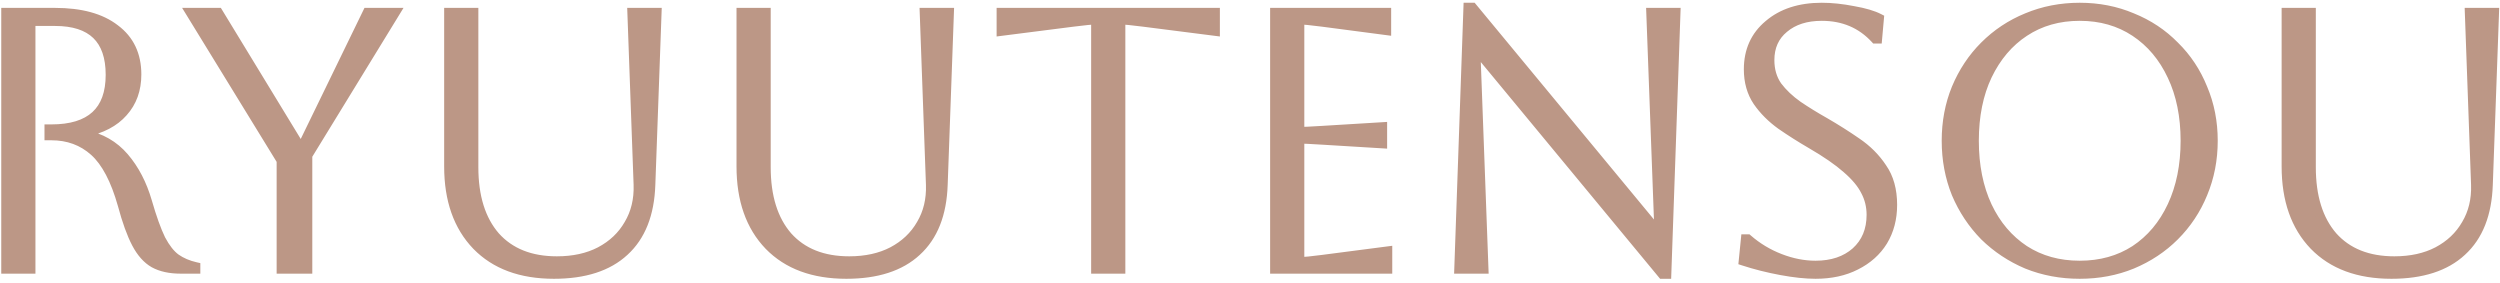 <?xml version="1.0" encoding="UTF-8"?> <svg xmlns="http://www.w3.org/2000/svg" width="539" height="61" viewBox="0 0 539 61" fill="none"><path d="M1.27 2.7H11.856C17.439 2.7 21.757 3.885 24.812 6.255C27.919 8.572 29.473 11.838 29.473 16.051C29.473 19.316 28.499 22.029 26.55 24.188C24.654 26.347 21.889 27.796 18.255 28.533V29.007C21.731 29.692 24.575 31.324 26.787 33.905C28.999 36.486 30.658 39.672 31.764 43.464C32.765 46.94 33.739 49.652 34.687 51.601C35.688 53.497 36.767 54.866 37.926 55.709C39.137 56.552 40.559 57.157 42.192 57.526V58H38.953C36.636 58 34.713 57.579 33.186 56.736C31.711 55.893 30.447 54.471 29.394 52.47C28.341 50.469 27.34 47.704 26.392 44.175C24.865 38.75 22.837 34.906 20.309 32.641C17.781 30.376 14.7 29.244 11.066 29.244H10.592V27.822H11.066C19.545 27.822 23.785 23.925 23.785 16.13C23.785 8.441 19.809 4.596 11.856 4.596H6.642V58H1.27V2.7ZM60.643 58V34.616L41.051 2.7H47.055L64.672 31.614H65.146L79.208 2.7H85.212L66.331 33.51V58H60.643ZM96.761 2.7H102.133V36.038C102.133 42.411 103.687 47.388 106.794 50.969C109.954 54.498 114.378 56.262 120.066 56.262C123.648 56.262 126.755 55.577 129.388 54.208C132.074 52.786 134.128 50.837 135.55 48.362C137.025 45.887 137.71 43.043 137.604 39.83L136.261 2.7H141.633L140.29 39.83C140.08 46.15 138.184 50.943 134.602 54.208C131.074 57.473 126.018 59.106 119.434 59.106C112.324 59.106 106.768 57.052 102.765 52.944C98.763 48.783 96.761 43.095 96.761 35.88V2.7ZM159.792 2.7H165.164V36.038C165.164 42.411 166.717 47.388 169.825 50.969C172.985 54.498 177.409 56.262 183.097 56.262C186.678 56.262 189.785 55.577 192.419 54.208C195.105 52.786 197.159 50.837 198.581 48.362C200.055 45.887 200.74 43.043 200.635 39.83L199.292 2.7H204.664L203.321 39.83C203.11 46.15 201.214 50.943 197.633 54.208C194.104 57.473 189.048 59.106 182.465 59.106C175.355 59.106 169.798 57.052 165.796 52.944C161.793 48.783 159.792 43.095 159.792 35.88V2.7ZM236.252 58V4.28C235.462 4.28 233.829 4.438 231.354 4.754L215.87 6.729V2.7H262.006V6.729L246.522 4.754C244.046 4.438 242.414 4.28 241.624 4.28V58H236.252ZM274.838 58V2.7H298.933V6.571L285.108 4.754C282.686 4.438 281.053 4.28 280.21 4.28V28.375C280.895 28.375 282.528 28.296 285.108 28.138L298.064 27.348V30.982L285.108 30.192C282.528 30.034 280.895 29.955 280.21 29.955V56.42C281.158 56.42 282.817 56.262 285.187 55.946L299.17 54.129V58H274.838ZM314.542 58L316.517 1.594H317.465L357.202 49.626H357.676L355.938 2.7H361.31L359.335 59.106H358.387L318.65 11.074H318.176L319.914 58H314.542ZM375.867 56.262L376.341 51.522H376.815C378.869 53.313 381.186 54.708 383.767 55.709C386.348 56.71 388.902 57.21 391.43 57.21C395.011 57.21 397.908 56.236 400.12 54.287C402.332 52.286 403.438 49.626 403.438 46.308C403.438 44.465 403.017 42.753 402.174 41.173C401.384 39.593 400.041 37.987 398.145 36.354C396.302 34.721 393.747 32.957 390.482 31.061C388.217 29.744 386.058 28.375 384.004 26.953C381.95 25.478 380.265 23.793 378.948 21.897C377.631 19.948 376.973 17.631 376.973 14.945C376.973 10.942 378.421 7.73 381.318 5.307C384.215 2.832 388.033 1.594 392.773 1.594C394.88 1.594 397.144 1.831 399.567 2.305C401.99 2.726 403.859 3.279 405.176 3.964L404.781 8.388H404.307C401.305 5.123 397.46 3.49 392.773 3.49C389.402 3.49 386.69 4.359 384.636 6.097C382.582 7.782 381.555 10.073 381.555 12.97C381.555 15.129 382.108 16.999 383.214 18.579C384.373 20.106 385.847 21.502 387.638 22.766C389.429 23.977 391.351 25.162 393.405 26.321C395.775 27.69 398.066 29.139 400.278 30.666C402.543 32.193 404.386 34.037 405.808 36.196C407.283 38.303 408.02 40.962 408.02 44.175C408.02 47.124 407.335 49.731 405.966 51.996C404.597 54.208 402.648 55.946 400.12 57.21C397.645 58.474 394.748 59.106 391.43 59.106C389.323 59.106 386.848 58.843 384.004 58.316C381.16 57.789 378.448 57.105 375.867 56.262ZM419.631 30.35C419.631 26.295 420.342 22.529 421.764 19.053C423.238 15.524 425.266 12.47 427.847 9.889C430.48 7.256 433.535 5.228 437.011 3.806C440.539 2.331 444.331 1.594 448.387 1.594C452.442 1.594 456.208 2.331 459.684 3.806C463.212 5.228 466.267 7.256 468.848 9.889C471.481 12.47 473.509 15.524 474.931 19.053C476.405 22.529 477.143 26.295 477.143 30.35C477.143 34.405 476.405 38.197 474.931 41.726C473.509 45.202 471.481 48.257 468.848 50.89C466.267 53.471 463.212 55.498 459.684 56.973C456.208 58.395 452.442 59.106 448.387 59.106C444.331 59.106 440.539 58.395 437.011 56.973C433.535 55.498 430.48 53.471 427.847 50.89C425.266 48.257 423.238 45.202 421.764 41.726C420.342 38.197 419.631 34.405 419.631 30.35ZM425.635 30.35C425.635 35.722 426.583 40.436 428.479 44.491C430.375 48.494 433.034 51.627 436.458 53.892C439.881 56.104 443.857 57.21 448.387 57.21C452.916 57.21 456.892 56.104 460.316 53.892C463.739 51.627 466.399 48.467 468.295 44.412C470.191 40.357 471.139 35.669 471.139 30.35C471.139 25.031 470.191 20.37 468.295 16.367C466.399 12.312 463.739 9.152 460.316 6.887C456.892 4.622 452.916 3.49 448.387 3.49C443.857 3.49 439.881 4.622 436.458 6.887C433.087 9.099 430.427 12.233 428.479 16.288C426.583 20.291 425.635 24.978 425.635 30.35ZM492.918 2.7H498.29V36.038C498.29 42.411 499.844 47.388 502.951 50.969C506.111 54.498 510.535 56.262 516.223 56.262C519.805 56.262 522.912 55.577 525.545 54.208C528.231 52.786 530.285 50.837 531.707 48.362C533.182 45.887 533.867 43.043 533.761 39.83L532.418 2.7H537.79L536.447 39.83C536.237 46.15 534.341 50.943 530.759 54.208C527.231 57.473 522.175 59.106 515.591 59.106C508.481 59.106 502.925 57.052 498.922 52.944C494.92 48.783 492.918 43.095 492.918 35.88V2.7Z" fill="#BC9786"></path><path d="M1.27 2.7V1.7H0.27V2.7H1.27ZM24.812 6.255L24.199 7.045L24.206 7.051L24.214 7.057L24.812 6.255ZM26.55 24.188L25.808 23.518L25.799 23.528L26.55 24.188ZM18.255 28.533L18.056 27.553L17.255 27.715V28.533H18.255ZM18.255 29.007H17.255V29.829L18.062 29.988L18.255 29.007ZM26.787 33.905L26.028 34.556L26.028 34.556L26.787 33.905ZM31.764 43.464L32.725 43.187L32.724 43.184L31.764 43.464ZM34.687 51.601L33.788 52.038L33.795 52.053L33.803 52.068L34.687 51.601ZM37.926 55.709L37.338 56.518L37.346 56.524L37.355 56.53L37.926 55.709ZM42.192 57.526H43.192V56.727L42.412 56.551L42.192 57.526ZM42.192 58V59H43.192V58H42.192ZM33.186 56.736L32.69 57.604L32.696 57.608L32.703 57.612L33.186 56.736ZM29.394 52.47L28.509 52.936L28.509 52.936L29.394 52.47ZM26.392 44.175L27.358 43.916L27.355 43.904L26.392 44.175ZM20.309 32.641L19.642 33.386L19.642 33.386L20.309 32.641ZM10.592 29.244H9.592V30.244H10.592V29.244ZM10.592 27.822V26.822H9.592V27.822H10.592ZM6.642 4.596V3.596H5.642V4.596H6.642ZM6.642 58V59H7.642V58H6.642ZM1.27 58H0.27V59H1.27V58ZM1.27 3.7H11.856V1.7H1.27V3.7ZM11.856 3.7C17.312 3.7 21.383 4.86 24.199 7.045L25.425 5.465C22.132 2.91 17.565 1.7 11.856 1.7V3.7ZM24.214 7.057C27.044 9.167 28.473 12.122 28.473 16.051H30.473C30.473 11.554 28.795 7.978 25.41 5.453L24.214 7.057ZM28.473 16.051C28.473 19.102 27.57 21.565 25.808 23.518L27.292 24.858C29.427 22.492 30.473 19.531 30.473 16.051H28.473ZM25.799 23.528C24.084 25.481 21.538 26.846 18.056 27.553L18.454 29.513C22.239 28.745 25.224 27.214 27.301 24.848L25.799 23.528ZM17.255 28.533V29.007H19.255V28.533H17.255ZM18.062 29.988C21.327 30.631 23.968 32.153 26.028 34.556L27.546 33.254C25.181 30.495 22.135 28.752 18.448 28.026L18.062 29.988ZM26.028 34.556C28.133 37.012 29.731 40.066 30.804 43.744L32.724 43.184C31.585 39.278 29.865 35.959 27.546 33.254L26.028 34.556ZM30.803 43.741C31.811 47.241 32.803 50.015 33.788 52.038L35.586 51.163C34.675 49.289 33.719 46.639 32.725 43.187L30.803 43.741ZM33.803 52.068C34.842 54.038 36.01 55.552 37.338 56.518L38.514 54.9C37.525 54.181 36.533 52.956 35.571 51.134L33.803 52.068ZM37.355 56.53C38.685 57.456 40.23 58.108 41.972 58.501L42.412 56.551C40.889 56.206 39.589 55.648 38.497 54.888L37.355 56.53ZM41.192 57.526V58H43.192V57.526H41.192ZM42.192 57H38.953V59H42.192V57ZM38.953 57C36.751 57 35.008 56.599 33.669 55.86L32.703 57.612C34.419 58.558 36.52 59 38.953 59V57ZM33.682 55.868C32.419 55.146 31.272 53.892 30.279 52.004L28.509 52.936C29.622 55.051 31.004 56.641 32.69 57.604L33.682 55.868ZM30.279 52.004C29.274 50.096 28.297 47.411 27.358 43.916L25.426 44.434C26.383 47.997 27.407 50.841 28.509 52.936L30.279 52.004ZM27.355 43.904C25.806 38.405 23.711 34.346 20.976 31.896L19.642 33.386C21.963 35.465 23.923 39.096 25.429 44.446L27.355 43.904ZM20.976 31.896C18.251 29.455 14.927 28.244 11.066 28.244V30.244C14.473 30.244 17.311 31.298 19.642 33.386L20.976 31.896ZM11.066 28.244H10.592V30.244H11.066V28.244ZM11.592 29.244V27.822H9.592V29.244H11.592ZM10.592 28.822H11.066V26.822H10.592V28.822ZM11.066 28.822C15.44 28.822 18.907 27.819 21.282 25.635C23.673 23.437 24.785 20.204 24.785 16.13H22.785C22.785 19.851 21.777 22.463 19.928 24.163C18.064 25.877 15.171 26.822 11.066 26.822V28.822ZM24.785 16.13C24.785 12.123 23.747 8.935 21.498 6.761C19.255 4.592 15.978 3.596 11.856 3.596V5.596C15.687 5.596 18.374 6.522 20.108 8.198C21.835 9.868 22.785 12.448 22.785 16.13H24.785ZM11.856 3.596H6.642V5.596H11.856V3.596ZM5.642 4.596V58H7.642V4.596H5.642ZM6.642 57H1.27V59H6.642V57ZM2.27 58V2.7H0.27V58H2.27ZM60.643 58H59.643V59H60.643V58ZM60.643 34.616H61.643V34.334L61.496 34.093L60.643 34.616ZM41.051 2.7V1.7H39.264L40.199 3.223L41.051 2.7ZM47.055 2.7L47.909 2.18L47.617 1.7H47.055V2.7ZM64.672 31.614L63.819 32.134L64.111 32.614H64.672V31.614ZM65.146 31.614V32.614H65.772L66.046 32.051L65.146 31.614ZM79.208 2.7V1.7H78.583L78.309 2.263L79.208 2.7ZM85.212 2.7L86.065 3.223L86.998 1.7H85.212V2.7ZM66.331 33.51L65.479 32.987L65.331 33.228V33.51H66.331ZM66.331 58V59H67.331V58H66.331ZM61.643 58V34.616H59.643V58H61.643ZM61.496 34.093L41.904 2.177L40.199 3.223L59.791 35.139L61.496 34.093ZM41.051 3.7H47.055V1.7H41.051V3.7ZM46.202 3.22L63.819 32.134L65.526 31.094L47.909 2.18L46.202 3.22ZM64.672 32.614H65.146V30.614H64.672V32.614ZM66.046 32.051L80.108 3.137L78.309 2.263L64.247 31.177L66.046 32.051ZM79.208 3.7H85.212V1.7H79.208V3.7ZM84.36 2.177L65.479 32.987L67.184 34.032L86.065 3.223L84.36 2.177ZM65.331 33.51V58H67.331V33.51H65.331ZM66.331 57H60.643V59H66.331V57ZM96.761 2.7V1.7H95.761V2.7H96.761ZM102.133 2.7H103.133V1.7H102.133V2.7ZM106.794 50.969L106.039 51.624L106.044 51.63L106.049 51.636L106.794 50.969ZM129.388 54.208L129.85 55.095L129.856 55.092L129.388 54.208ZM135.55 48.362L134.691 47.85L134.687 47.857L134.683 47.864L135.55 48.362ZM137.604 39.83L138.604 39.797L138.604 39.794L137.604 39.83ZM136.261 2.7V1.7H135.224L135.262 2.736L136.261 2.7ZM141.633 2.7L142.633 2.736L142.67 1.7H141.633V2.7ZM140.29 39.83L139.291 39.794L139.291 39.797L140.29 39.83ZM134.602 54.208L133.928 53.469L133.923 53.474L134.602 54.208ZM102.765 52.944L102.045 53.637L102.049 53.642L102.765 52.944ZM96.761 3.7H102.133V1.7H96.761V3.7ZM101.133 2.7V36.038H103.133V2.7H101.133ZM101.133 36.038C101.133 42.568 102.727 47.807 106.039 51.624L107.55 50.314C104.647 46.969 103.133 42.254 103.133 36.038H101.133ZM106.049 51.636C109.437 55.419 114.156 57.262 120.066 57.262V55.262C114.6 55.262 110.472 53.576 107.539 50.302L106.049 51.636ZM120.066 57.262C123.775 57.262 127.047 56.553 129.85 55.095L128.927 53.321C126.463 54.602 123.52 55.262 120.066 55.262V57.262ZM129.856 55.092C132.698 53.587 134.895 51.51 136.417 48.86L134.683 47.864C133.361 50.165 131.451 51.985 128.92 53.324L129.856 55.092ZM136.409 48.874C137.993 46.215 138.715 43.178 138.604 39.797L136.605 39.863C136.705 42.907 136.057 45.558 134.691 47.85L136.409 48.874ZM138.604 39.794L137.261 2.664L135.262 2.736L136.605 39.866L138.604 39.794ZM136.261 3.7H141.633V1.7H136.261V3.7ZM140.634 2.664L139.291 39.794L141.29 39.866L142.633 2.736L140.634 2.664ZM139.291 39.797C139.086 45.933 137.255 50.436 133.928 53.469L135.276 54.947C139.112 51.449 141.073 46.367 141.29 39.863L139.291 39.797ZM133.923 53.474C130.638 56.514 125.86 58.106 119.434 58.106V60.106C126.175 60.106 131.509 58.433 135.281 54.942L133.923 53.474ZM119.434 58.106C112.525 58.106 107.253 56.117 103.481 52.246L102.049 53.642C106.283 57.987 112.123 60.106 119.434 60.106V58.106ZM103.486 52.251C99.704 48.32 97.761 42.905 97.761 35.88H95.761C95.761 43.286 97.821 49.247 102.045 53.637L103.486 52.251ZM97.761 35.88V2.7H95.761V35.88H97.761ZM159.792 2.7V1.7H158.792V2.7H159.792ZM165.164 2.7H166.164V1.7H165.164V2.7ZM169.825 50.969L169.069 51.624L169.074 51.63L169.08 51.636L169.825 50.969ZM192.419 54.208L192.88 55.095L192.886 55.092L192.419 54.208ZM198.581 48.362L197.721 47.85L197.717 47.857L197.713 47.864L198.581 48.362ZM200.635 39.83L201.634 39.797L201.634 39.794L200.635 39.83ZM199.292 2.7V1.7H198.255L198.292 2.736L199.292 2.7ZM204.664 2.7L205.663 2.736L205.7 1.7H204.664V2.7ZM203.321 39.83L202.321 39.794L202.321 39.797L203.321 39.83ZM197.633 54.208L196.959 53.469L196.953 53.474L197.633 54.208ZM165.796 52.944L165.075 53.637L165.079 53.642L165.796 52.944ZM159.792 3.7H165.164V1.7H159.792V3.7ZM164.164 2.7V36.038H166.164V2.7H164.164ZM164.164 36.038C164.164 42.568 165.757 47.807 169.069 51.624L170.58 50.314C167.678 46.969 166.164 42.254 166.164 36.038H164.164ZM169.08 51.636C172.467 55.419 177.186 57.262 183.097 57.262V55.262C177.631 55.262 173.502 53.576 170.569 50.302L169.08 51.636ZM183.097 57.262C186.806 57.262 190.077 56.553 192.88 55.095L191.957 53.321C189.493 54.602 186.55 55.262 183.097 55.262V57.262ZM192.886 55.092C195.728 53.587 197.925 51.51 199.448 48.86L197.713 47.864C196.392 50.165 194.481 51.985 191.951 53.324L192.886 55.092ZM199.44 48.874C201.023 46.215 201.745 43.178 201.634 39.797L199.635 39.863C199.735 42.907 199.087 45.558 197.721 47.85L199.44 48.874ZM201.634 39.794L200.291 2.664L198.292 2.736L199.635 39.866L201.634 39.794ZM199.292 3.7H204.664V1.7H199.292V3.7ZM203.664 2.664L202.321 39.794L204.32 39.866L205.663 2.736L203.664 2.664ZM202.321 39.797C202.117 45.933 200.285 50.436 196.959 53.469L198.306 54.947C202.142 51.449 204.103 46.367 204.32 39.863L202.321 39.797ZM196.953 53.474C193.669 56.514 188.89 58.106 182.465 58.106V60.106C189.206 60.106 194.539 58.433 198.312 54.942L196.953 53.474ZM182.465 58.106C175.556 58.106 170.283 56.117 166.512 52.246L165.079 53.642C169.313 57.987 175.154 60.106 182.465 60.106V58.106ZM166.516 52.251C162.735 48.32 160.792 42.905 160.792 35.88H158.792C158.792 43.286 160.851 49.247 165.075 53.637L166.516 52.251ZM160.792 35.88V2.7H158.792V35.88H160.792ZM236.252 58H235.252V59H236.252V58ZM236.252 4.28H237.252V3.28H236.252V4.28ZM231.354 4.754L231.48 5.746L231.48 5.746L231.354 4.754ZM215.87 6.729H214.87V7.865L215.996 7.721L215.87 6.729ZM215.87 2.7V1.7H214.87V2.7H215.87ZM262.006 2.7H263.006V1.7H262.006V2.7ZM262.006 6.729L261.879 7.721L263.006 7.865V6.729H262.006ZM246.522 4.754L246.395 5.746L246.395 5.746L246.522 4.754ZM241.624 4.28V3.28H240.624V4.28H241.624ZM241.624 58V59H242.624V58H241.624ZM237.252 58V4.28H235.252V58H237.252ZM236.252 3.28C235.387 3.28 233.689 3.448 231.227 3.762L231.48 5.746C233.969 5.428 235.537 5.28 236.252 5.28V3.28ZM231.227 3.762L215.743 5.737L215.996 7.721L231.48 5.746L231.227 3.762ZM216.87 6.729V2.7H214.87V6.729H216.87ZM215.87 3.7H262.006V1.7H215.87V3.7ZM261.006 2.7V6.729H263.006V2.7H261.006ZM262.132 5.737L246.648 3.762L246.395 5.746L261.879 7.721L262.132 5.737ZM246.648 3.762C244.186 3.448 242.489 3.28 241.624 3.28V5.28C242.339 5.28 243.907 5.428 246.395 5.746L246.648 3.762ZM240.624 4.28V58H242.624V4.28H240.624ZM241.624 57H236.252V59H241.624V57ZM274.838 58H273.838V59H274.838V58ZM274.838 2.7V1.7H273.838V2.7H274.838ZM298.933 2.7H299.933V1.7H298.933V2.7ZM298.933 6.571L298.803 7.562L299.933 7.711V6.571H298.933ZM285.108 4.754L285.239 3.763L285.238 3.762L285.108 4.754ZM280.21 4.28V3.28H279.21V4.28H280.21ZM280.21 28.375H279.21V29.375H280.21V28.375ZM285.108 28.138L285.047 27.14L285.047 27.14L285.108 28.138ZM298.064 27.348H299.064V26.285L298.003 26.35L298.064 27.348ZM298.064 30.982L298.003 31.98L299.064 32.045V30.982H298.064ZM285.108 30.192L285.047 31.19L285.047 31.19L285.108 30.192ZM280.21 29.955V28.955H279.21V29.955H280.21ZM280.21 56.42H279.21V57.42H280.21V56.42ZM285.187 55.946L285.058 54.954L285.055 54.955L285.187 55.946ZM299.17 54.129H300.17V52.991L299.042 53.137L299.17 54.129ZM299.17 58V59H300.17V58H299.17ZM275.838 58V2.7H273.838V58H275.838ZM274.838 3.7H298.933V1.7H274.838V3.7ZM297.933 2.7V6.571H299.933V2.7H297.933ZM299.064 5.58L285.239 3.763L284.978 5.745L298.803 7.562L299.064 5.58ZM285.238 3.762C282.824 3.448 281.128 3.28 280.21 3.28V5.28C280.978 5.28 282.547 5.428 284.979 5.746L285.238 3.762ZM279.21 4.28V28.375H281.21V4.28H279.21ZM280.21 29.375C280.932 29.375 282.599 29.294 285.169 29.136L285.047 27.14C282.456 27.299 280.858 27.375 280.21 27.375V29.375ZM285.169 29.136L298.125 28.346L298.003 26.35L285.047 27.14L285.169 29.136ZM297.064 27.348V30.982H299.064V27.348H297.064ZM298.125 29.984L285.169 29.194L285.047 31.19L298.003 31.98L298.125 29.984ZM285.169 29.194C282.599 29.037 280.932 28.955 280.21 28.955V30.955C280.858 30.955 282.456 31.032 285.047 31.19L285.169 29.194ZM279.21 29.955V56.42H281.21V29.955H279.21ZM280.21 57.42C281.233 57.42 282.952 57.253 285.32 56.937L285.055 54.955C282.683 55.271 281.084 55.42 280.21 55.42V57.42ZM285.316 56.938L299.299 55.121L299.042 53.137L285.058 54.954L285.316 56.938ZM298.17 54.129V58H300.17V54.129H298.17ZM299.17 57H274.838V59H299.17V57ZM314.542 58L313.543 57.965L313.506 59H314.542V58ZM316.517 1.594V0.594H315.551L315.518 1.559L316.517 1.594ZM317.465 1.594L318.236 0.957L317.936 0.594H317.465V1.594ZM357.202 49.626L356.432 50.263L356.731 50.626H357.202V49.626ZM357.676 49.626V50.626H358.714L358.675 49.589L357.676 49.626ZM355.938 2.7V1.7H354.9L354.939 2.737L355.938 2.7ZM361.31 2.7L362.309 2.735L362.346 1.7H361.31V2.7ZM359.335 59.106V60.106H360.301L360.334 59.141L359.335 59.106ZM358.387 59.106L357.617 59.743L357.916 60.106H358.387V59.106ZM318.65 11.074L319.421 10.437L319.121 10.074H318.65V11.074ZM318.176 11.074V10.074H317.138L317.177 11.111L318.176 11.074ZM319.914 58V59H320.952L320.913 57.963L319.914 58ZM315.541 58.035L317.516 1.629L315.518 1.559L313.543 57.965L315.541 58.035ZM316.517 2.594H317.465V0.594H316.517V2.594ZM316.695 2.231L356.432 50.263L357.973 48.989L318.236 0.957L316.695 2.231ZM357.202 50.626H357.676V48.626H357.202V50.626ZM358.675 49.589L356.937 2.663L354.939 2.737L356.677 49.663L358.675 49.589ZM355.938 3.7H361.31V1.7H355.938V3.7ZM360.311 2.665L358.336 59.071L360.334 59.141L362.309 2.735L360.311 2.665ZM359.335 58.106H358.387V60.106H359.335V58.106ZM359.158 58.469L319.421 10.437L317.88 11.711L357.617 59.743L359.158 58.469ZM318.65 10.074H318.176V12.074H318.65V10.074ZM317.177 11.111L318.915 58.037L320.913 57.963L319.175 11.037L317.177 11.111ZM319.914 57H314.542V59H319.914V57ZM375.867 56.262L374.872 56.163L374.792 56.963L375.557 57.213L375.867 56.262ZM376.341 51.522V50.522H375.436L375.346 51.422L376.341 51.522ZM376.815 51.522L377.472 50.768L377.19 50.522H376.815V51.522ZM383.767 55.709L384.129 54.777L384.129 54.777L383.767 55.709ZM400.12 54.287L400.781 55.037L400.791 55.029L400.12 54.287ZM402.174 41.173L401.28 41.62L401.285 41.632L401.292 41.644L402.174 41.173ZM398.145 36.354L397.482 37.103L397.492 37.112L398.145 36.354ZM390.482 31.061L389.979 31.925L389.98 31.926L390.482 31.061ZM384.004 26.953L383.421 27.765L383.428 27.77L383.435 27.775L384.004 26.953ZM378.948 21.897L378.119 22.457L378.127 22.467L378.948 21.897ZM381.318 5.307L381.96 6.074L381.968 6.067L381.318 5.307ZM399.567 2.305L399.375 3.286L399.385 3.288L399.396 3.29L399.567 2.305ZM405.176 3.964L406.172 4.053L406.232 3.386L405.637 3.077L405.176 3.964ZM404.781 8.388V9.388H405.696L405.777 8.477L404.781 8.388ZM404.307 8.388L403.571 9.065L403.868 9.388H404.307V8.388ZM384.636 6.097L385.27 6.87L385.276 6.865L385.282 6.86L384.636 6.097ZM383.214 18.579L382.395 19.152L382.406 19.168L382.417 19.183L383.214 18.579ZM387.638 22.766L387.061 23.583L387.069 23.589L387.078 23.594L387.638 22.766ZM393.405 26.321L393.905 25.455L393.896 25.45L393.405 26.321ZM400.278 30.666L399.71 31.489L399.719 31.495L400.278 30.666ZM405.808 36.196L404.973 36.746L404.981 36.758L404.989 36.77L405.808 36.196ZM405.966 51.996L406.816 52.522L406.822 52.513L405.966 51.996ZM400.12 57.21L399.673 56.316L399.665 56.319L400.12 57.21ZM384.004 58.316L383.822 59.299L383.822 59.299L384.004 58.316ZM376.862 56.361L377.336 51.621L375.346 51.422L374.872 56.163L376.862 56.361ZM376.341 52.522H376.815V50.522H376.341V52.522ZM376.158 52.276C378.301 54.144 380.718 55.599 383.405 56.641L384.129 54.777C381.654 53.817 379.437 52.481 377.472 50.768L376.158 52.276ZM383.405 56.641C386.09 57.682 388.767 58.21 391.43 58.21V56.21C389.037 56.21 386.605 55.737 384.129 54.777L383.405 56.641ZM391.43 58.21C395.2 58.21 398.349 57.18 400.781 55.037L399.459 53.537C397.467 55.292 394.823 56.21 391.43 56.21V58.21ZM400.791 55.029C403.237 52.815 404.438 49.873 404.438 46.308H402.438C402.438 49.379 401.427 51.756 399.449 53.545L400.791 55.029ZM404.438 46.308C404.438 44.306 403.979 42.432 403.056 40.702L401.292 41.644C402.055 43.074 402.438 44.624 402.438 46.308H404.438ZM403.068 40.726C402.2 38.989 400.755 37.282 398.798 35.596L397.492 37.112C399.327 38.691 400.568 40.197 401.28 41.62L403.068 40.726ZM398.808 35.605C396.896 33.912 394.28 32.11 390.984 30.196L389.98 31.926C393.215 33.804 395.707 35.531 397.482 37.103L398.808 35.605ZM390.985 30.197C388.742 28.892 386.605 27.537 384.573 26.131L383.435 27.775C385.511 29.213 387.693 30.596 389.979 31.925L390.985 30.197ZM384.587 26.141C382.617 24.726 381.015 23.12 379.769 21.327L378.127 22.467C379.514 24.465 381.283 26.23 383.421 27.765L384.587 26.141ZM379.777 21.337C378.587 19.576 377.973 17.461 377.973 14.945H375.973C375.973 17.801 376.676 20.32 378.119 22.457L379.777 21.337ZM377.973 14.945C377.973 11.218 379.305 8.294 381.96 6.074L380.676 4.54C377.537 7.165 375.973 10.666 375.973 14.945H377.973ZM381.968 6.067C384.642 3.782 388.211 2.594 392.773 2.594V0.594C387.855 0.594 383.787 1.882 380.668 4.547L381.968 6.067ZM392.773 2.594C394.805 2.594 397.005 2.823 399.375 3.286L399.759 1.324C397.284 0.839 394.954 0.594 392.773 0.594V2.594ZM399.396 3.29C401.774 3.704 403.529 4.235 404.715 4.851L405.637 3.077C404.189 2.324 402.205 1.749 399.738 1.32L399.396 3.29ZM404.18 3.875L403.785 8.299L405.777 8.477L406.172 4.053L404.18 3.875ZM404.781 7.388H404.307V9.388H404.781V7.388ZM405.043 7.711C401.84 4.227 397.722 2.49 392.773 2.49V4.49C397.198 4.49 400.77 6.018 403.571 9.065L405.043 7.711ZM392.773 2.49C389.227 2.49 386.267 3.407 383.99 5.334L385.282 6.86C387.113 5.311 389.577 4.49 392.773 4.49V2.49ZM384.002 5.324C381.693 7.218 380.555 9.805 380.555 12.97H382.555C382.555 10.342 383.471 8.347 385.27 6.87L384.002 5.324ZM380.555 12.97C380.555 15.309 381.157 17.385 382.395 19.152L384.033 18.006C383.059 16.613 382.555 14.95 382.555 12.97H380.555ZM382.417 19.183C383.646 20.803 385.199 22.268 387.061 23.583L388.215 21.949C386.496 20.736 385.099 19.41 384.011 17.975L382.417 19.183ZM387.078 23.594C388.893 24.822 390.838 26.021 392.914 27.192L393.896 25.45C391.864 24.303 389.965 23.133 388.198 21.938L387.078 23.594ZM392.905 27.187C395.252 28.543 397.52 29.977 399.71 31.489L400.846 29.843C398.612 28.3 396.298 26.838 393.905 25.455L392.905 27.187ZM399.719 31.495C401.88 32.953 403.628 34.703 404.973 36.746L406.643 35.646C405.144 33.37 403.205 31.434 400.837 29.837L399.719 31.495ZM404.989 36.77C406.319 38.67 407.02 41.116 407.02 44.175H409.02C409.02 40.809 408.246 37.935 406.627 35.623L404.989 36.77ZM407.02 44.175C407.02 46.963 406.375 49.387 405.11 51.479L406.822 52.513C408.296 50.075 409.02 47.285 409.02 44.175H407.02ZM405.116 51.47C403.852 53.51 402.05 55.127 399.673 56.316L400.567 58.104C403.246 56.765 405.341 54.906 406.816 52.522L405.116 51.47ZM399.665 56.319C397.356 57.499 394.62 58.106 391.43 58.106V60.106C394.876 60.106 397.934 59.449 400.575 58.101L399.665 56.319ZM391.43 58.106C389.402 58.106 386.991 57.852 384.186 57.333L383.822 59.299C386.705 59.833 389.244 60.106 391.43 60.106V58.106ZM384.186 57.333C381.383 56.814 378.713 56.139 376.177 55.311L375.557 57.213C378.182 58.07 380.937 58.765 383.822 59.299L384.186 57.333ZM421.764 19.053L420.841 18.667L420.838 18.674L421.764 19.053ZM427.847 9.889L427.139 9.182L427.847 9.889ZM437.011 3.806L437.389 4.732L437.396 4.729L437.011 3.806ZM459.684 3.806L459.293 4.727L459.301 4.73L459.31 4.734L459.684 3.806ZM468.848 9.889L468.133 10.589L468.14 10.596L468.148 10.603L468.848 9.889ZM474.931 19.053L474.003 19.427L474.006 19.435L474.01 19.444L474.931 19.053ZM474.931 41.726L474.008 41.34L474.005 41.347L474.931 41.726ZM468.848 50.89L468.14 50.183L468.14 50.183L468.848 50.89ZM459.684 56.973L460.062 57.899L460.069 57.896L459.684 56.973ZM437.011 56.973L436.62 57.894L436.628 57.897L436.637 57.901L437.011 56.973ZM427.847 50.89L427.132 51.59L427.139 51.597L427.147 51.604L427.847 50.89ZM421.764 41.726L420.836 42.1L420.839 42.108L420.843 42.117L421.764 41.726ZM428.479 44.491L427.573 44.914L427.575 44.919L428.479 44.491ZM436.458 53.892L435.906 54.726L435.915 54.732L436.458 53.892ZM460.316 53.892L460.858 54.732L460.867 54.726L460.316 53.892ZM468.295 44.412L469.2 44.836L469.2 44.836L468.295 44.412ZM468.295 16.367L467.389 16.791L467.391 16.795L468.295 16.367ZM460.316 6.887L459.764 7.721L459.764 7.721L460.316 6.887ZM436.458 6.887L437.006 7.723L437.009 7.721L436.458 6.887ZM428.479 16.288L427.577 15.855L427.575 15.86L428.479 16.288ZM420.631 30.35C420.631 26.414 421.32 22.778 422.689 19.432L420.838 18.674C419.363 22.28 418.631 26.175 418.631 30.35H420.631ZM422.686 19.439C424.113 16.024 426.069 13.08 428.554 10.596L427.139 9.182C424.462 11.859 422.363 15.024 420.841 18.667L422.686 19.439ZM428.554 10.596C431.092 8.057 434.035 6.104 437.389 4.732L436.632 2.88C433.034 4.352 429.867 6.454 427.139 9.182L428.554 10.596ZM437.396 4.729C440.795 3.308 444.455 2.594 448.387 2.594V0.594C444.207 0.594 440.283 1.355 436.625 2.883L437.396 4.729ZM448.387 2.594C452.318 2.594 455.949 3.308 459.293 4.727L460.074 2.885C456.466 1.355 452.566 0.594 448.387 0.594V2.594ZM459.31 4.734C462.715 6.106 465.652 8.057 468.133 10.589L469.562 9.189C466.881 6.454 463.71 4.35 460.057 2.878L459.31 4.734ZM468.148 10.603C470.679 13.084 472.631 16.022 474.003 19.427L475.858 18.679C474.386 15.027 472.283 11.855 469.547 9.175L468.148 10.603ZM474.01 19.444C475.428 22.787 476.143 26.419 476.143 30.35H478.143C478.143 26.171 477.382 22.271 475.851 18.662L474.01 19.444ZM476.143 30.35C476.143 34.281 475.428 37.941 474.008 41.34L475.853 42.112C477.382 38.453 478.143 34.53 478.143 30.35H476.143ZM474.005 41.347C472.633 44.702 470.679 47.644 468.14 50.183L469.555 51.597C472.283 48.869 474.384 45.703 475.856 42.105L474.005 41.347ZM468.14 50.183C465.656 52.667 462.712 54.623 459.298 56.05L460.069 57.896C463.712 56.373 466.877 54.274 469.555 51.597L468.14 50.183ZM459.305 56.047C455.958 57.416 452.322 58.106 448.387 58.106V60.106C452.561 60.106 456.457 59.373 460.062 57.898L459.305 56.047ZM448.387 58.106C444.451 58.106 440.787 57.416 437.384 56.045L436.637 57.901C440.292 59.373 444.212 60.106 448.387 60.106V58.106ZM437.401 56.052C434.037 54.625 431.088 52.667 428.546 50.176L427.147 51.604C429.871 54.275 433.032 56.371 436.62 57.894L437.401 56.052ZM428.561 50.19C426.07 47.648 424.111 44.699 422.684 41.335L420.843 42.117C422.365 45.705 424.462 48.865 427.132 51.59L428.561 50.19ZM422.691 41.352C421.32 37.95 420.631 34.286 420.631 30.35H418.631C418.631 34.525 419.363 38.445 420.836 42.1L422.691 41.352ZM424.635 30.35C424.635 35.84 425.604 40.703 427.573 44.914L429.384 44.068C427.562 40.169 426.635 35.605 426.635 30.35H424.635ZM427.575 44.919C429.543 49.073 432.318 52.353 435.906 54.726L437.009 53.058C433.75 50.902 431.207 47.914 429.382 44.063L427.575 44.919ZM435.915 54.732C439.518 57.06 443.687 58.21 448.387 58.21V56.21C444.028 56.21 440.244 55.148 437 53.052L435.915 54.732ZM448.387 58.21C453.086 58.21 457.256 57.06 460.858 54.732L459.773 53.052C456.529 55.148 452.746 56.21 448.387 56.21V58.21ZM460.867 54.726C464.458 52.351 467.234 49.042 469.2 44.836L467.389 43.989C465.563 47.893 463.02 50.904 459.764 53.058L460.867 54.726ZM469.2 44.836C471.169 40.625 472.139 35.788 472.139 30.35H470.139C470.139 35.55 469.212 40.088 467.389 43.989L469.2 44.836ZM472.139 30.35C472.139 24.912 471.169 20.1 469.198 15.939L467.391 16.795C469.212 20.64 470.139 25.149 470.139 30.35H472.139ZM469.2 15.944C467.234 11.737 464.458 8.428 460.867 6.053L459.764 7.721C463.02 9.875 465.563 12.886 467.389 16.791L469.2 15.944ZM460.867 6.053C457.264 3.669 453.091 2.49 448.387 2.49V4.49C452.741 4.49 456.521 5.576 459.764 7.721L460.867 6.053ZM448.387 2.49C443.682 2.49 439.51 3.669 435.906 6.053L437.009 7.721C440.252 5.576 444.032 4.49 448.387 4.49V2.49ZM435.909 6.051C432.369 8.374 429.595 11.655 427.577 15.855L429.38 16.721C431.259 12.81 433.805 9.824 437.006 7.723L435.909 6.051ZM427.575 15.86C425.603 20.022 424.635 24.861 424.635 30.35H426.635C426.635 25.095 427.562 20.559 429.382 16.716L427.575 15.86ZM492.918 2.7V1.7H491.918V2.7H492.918ZM498.29 2.7H499.29V1.7H498.29V2.7ZM502.951 50.969L502.196 51.624L502.201 51.63L502.207 51.636L502.951 50.969ZM525.545 54.208L526.007 55.095L526.013 55.092L525.545 54.208ZM531.707 48.362L530.848 47.85L530.844 47.857L530.84 47.864L531.707 48.362ZM533.761 39.83L534.761 39.797L534.761 39.794L533.761 39.83ZM532.418 2.7V1.7H531.382L531.419 2.736L532.418 2.7ZM537.79 2.7L538.79 2.736L538.827 1.7H537.79V2.7ZM536.447 39.83L535.448 39.794L535.448 39.797L536.447 39.83ZM530.759 54.208L530.086 53.469L530.08 53.474L530.759 54.208ZM498.922 52.944L498.202 53.637L498.206 53.642L498.922 52.944ZM492.918 3.7H498.29V1.7H492.918V3.7ZM497.29 2.7V36.038H499.29V2.7H497.29ZM497.29 36.038C497.29 42.568 498.884 47.807 502.196 51.624L503.707 50.314C500.805 46.969 499.29 42.254 499.29 36.038H497.29ZM502.207 51.636C505.594 55.419 510.313 57.262 516.223 57.262V55.262C510.758 55.262 506.629 53.576 503.696 50.302L502.207 51.636ZM516.223 57.262C519.933 57.262 523.204 56.553 526.007 55.095L525.084 53.321C522.62 54.602 519.677 55.262 516.223 55.262V57.262ZM526.013 55.092C528.855 53.587 531.052 51.51 532.575 48.86L530.84 47.864C529.519 50.165 527.608 51.985 525.078 53.324L526.013 55.092ZM532.567 48.874C534.15 46.215 534.872 43.178 534.761 39.797L532.762 39.863C532.862 42.907 532.214 45.558 530.848 47.85L532.567 48.874ZM534.761 39.794L533.418 2.664L531.419 2.736L532.762 39.866L534.761 39.794ZM532.418 3.7H537.79V1.7H532.418V3.7ZM536.791 2.664L535.448 39.794L537.447 39.866L538.79 2.736L536.791 2.664ZM535.448 39.797C535.243 45.933 533.412 50.436 530.086 53.469L531.433 54.947C535.269 51.449 537.23 46.367 537.447 39.863L535.448 39.797ZM530.08 53.474C526.796 56.514 522.017 58.106 515.591 58.106V60.106C522.333 60.106 527.666 58.433 531.439 54.942L530.08 53.474ZM515.591 58.106C508.682 58.106 503.41 56.117 499.639 52.246L498.206 53.642C502.44 57.987 508.28 60.106 515.591 60.106V58.106ZM499.643 52.251C495.862 48.32 493.918 42.905 493.918 35.88H491.918C491.918 43.286 493.978 49.247 498.202 53.637L499.643 52.251ZM493.918 35.88V2.7H491.918V35.88H493.918Z" fill="#BC9786"></path></svg> 